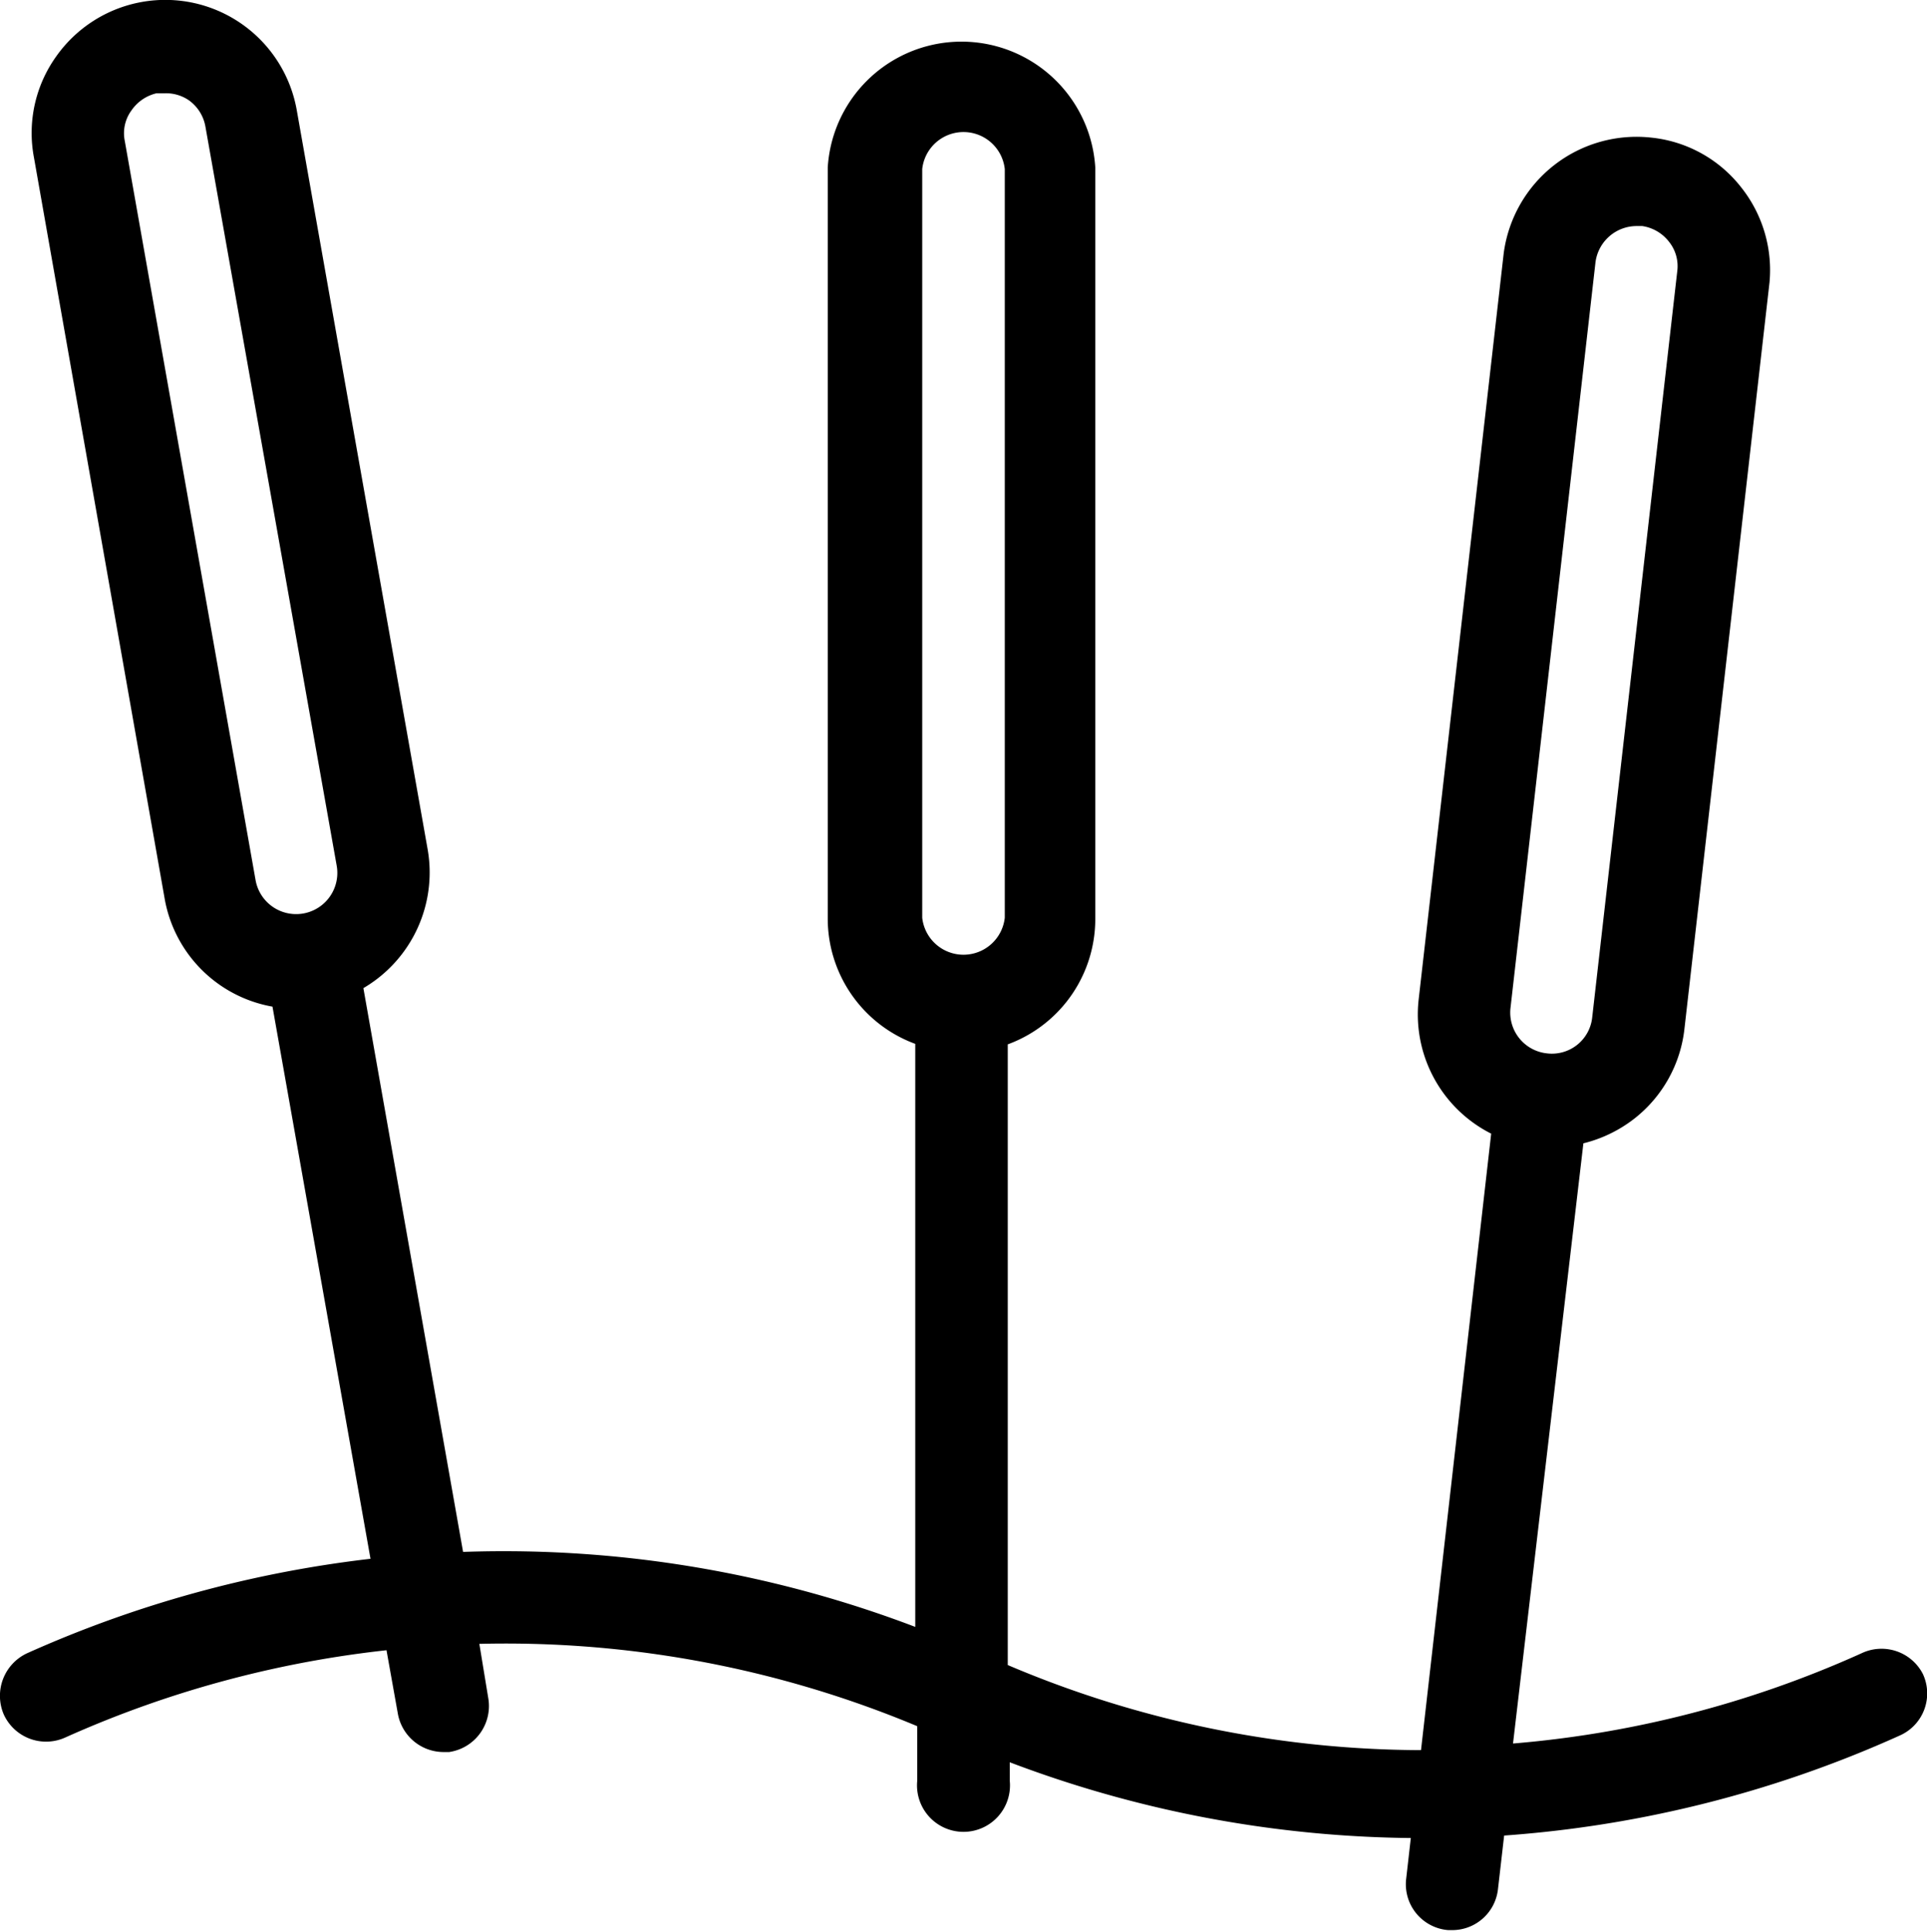 <svg id="Layer_1" data-name="Layer 1" xmlns="http://www.w3.org/2000/svg" viewBox="0 0 38.75 38.84"><defs><style>.cls-1{stroke:#000;stroke-miterlimit:10;stroke-width:0.75px;}</style></defs><path class="cls-1" d="M37.59,33.58A21.67,21.67,0,0,1,30,35.46L31.5,22.67a2.35,2.35,0,0,0,1.14-.48,2.29,2.29,0,0,0,.86-1.55l1.71-15A2.3,2.3,0,0,0,34.72,4a2.26,2.26,0,0,0-1.55-.86,2.32,2.32,0,0,0-2.56,2l-1.71,15a2.31,2.31,0,0,0,1.49,2.42l-1.48,13A21.75,21.75,0,0,1,20,33.77l-.11-.05v-13a2.31,2.31,0,0,0,1.76-2.24V3.38a2.32,2.32,0,0,0-4.63,0V18.47a2.31,2.31,0,0,0,1.76,2.24V33.26A22.88,22.88,0,0,0,9,31.59L6.89,19.66a2.32,2.32,0,0,0,1.34-2.52L5.6,2.29a2.31,2.31,0,0,0-4.17-.93,2.27,2.27,0,0,0-.38,1.73L3.68,18a2.3,2.3,0,0,0,2.12,1.9L7.89,31.67A23.08,23.08,0,0,0,.7,33.58a.57.57,0,0,0-.28.74.56.56,0,0,0,.74.27,21.88,21.88,0,0,1,6.92-1.82l.29,1.62a.56.56,0,0,0,.55.46H9a.56.56,0,0,0,.45-.64L9.2,32.69a21.82,21.82,0,0,1,9.51,1.72l.11,0v1.41a.56.56,0,1,0,1.11,0v-.94a23,23,0,0,0,8.67,1.7h.19l-.14,1.23a.55.55,0,0,0,.49.62h.06a.55.55,0,0,0,.55-.49l.16-1.39a23,23,0,0,0,8.14-2,.55.55,0,0,0,.28-.73A.56.56,0,0,0,37.59,33.58ZM30,20.24l1.71-15a1.21,1.21,0,0,1,1.2-1.07h.14a1.21,1.21,0,0,1,.8.45,1.16,1.16,0,0,1,.25.88l-1.71,15a1.19,1.19,0,0,1-1.33,1.05A1.2,1.2,0,0,1,30,20.24ZM4.77,17.76,2.14,2.9a1.15,1.15,0,0,1,.2-.9,1.22,1.22,0,0,1,.77-.5h.22A1.19,1.19,0,0,1,4,1.7a1.2,1.2,0,0,1,.5.78L7.14,17.34a1.2,1.2,0,0,1-2.37.42Zm13.4.71V3.38a1.21,1.21,0,0,1,2.41,0V18.47a1.21,1.21,0,0,1-2.41,0Z"/></svg>
